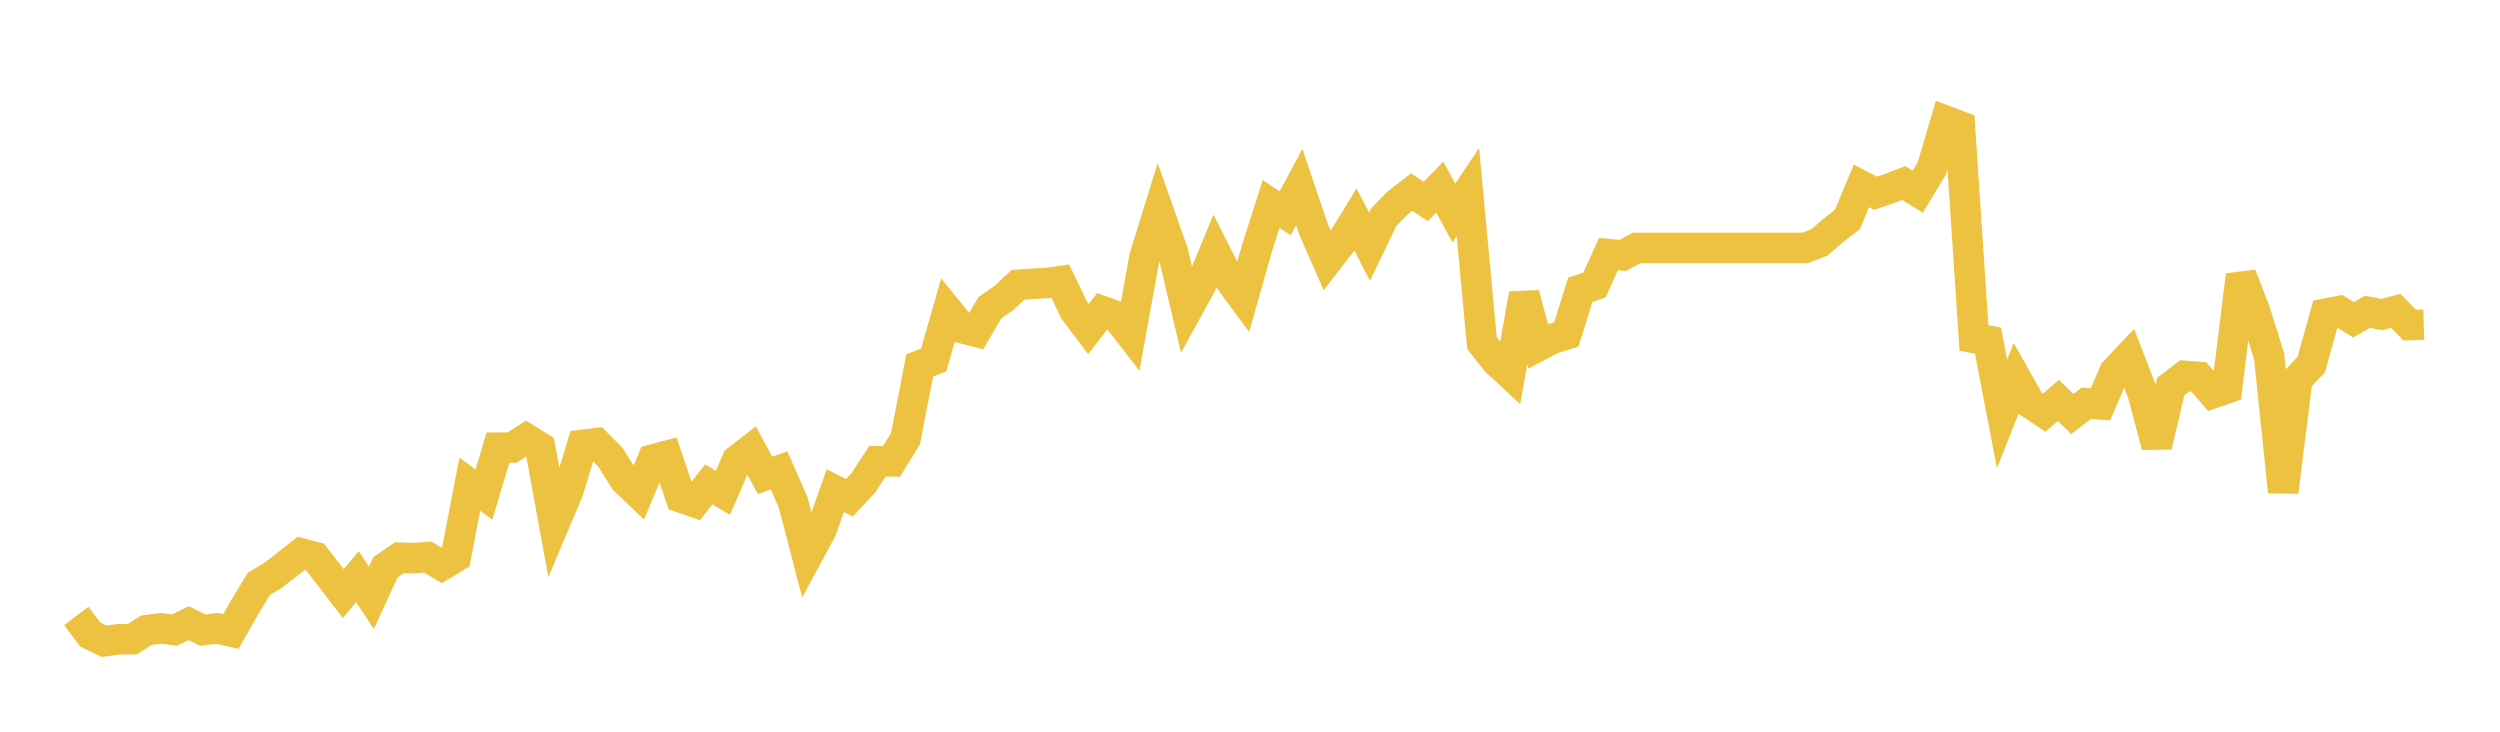 <svg width="164" height="48" xmlns="http://www.w3.org/2000/svg" xmlns:xlink="http://www.w3.org/1999/xlink"><path fill="none" stroke="rgb(237,194,64)" stroke-width="2" d="M5,40.407L5.922,41.628L6.844,42.066L7.766,41.934L8.689,41.928L9.611,41.341L10.533,41.221L11.455,41.329L12.377,40.88L13.299,41.335L14.222,41.221L15.144,41.425L16.066,39.809L16.988,38.3L17.91,37.743L18.832,37.031L19.754,36.306L20.677,36.546L21.599,37.743L22.521,38.941L23.443,37.827L24.365,39.216L25.287,37.21L26.21,36.582L27.132,36.618L28.054,36.546L28.976,37.091L29.898,36.534L30.82,31.763L31.743,32.445L32.665,29.368L33.587,29.362L34.509,28.775L35.431,29.35L36.353,34.391L37.275,32.206L38.198,29.182L39.12,29.069L40.042,29.991L40.964,31.469L41.886,32.355L42.808,30.146L43.731,29.901L44.653,32.631L45.575,32.948L46.497,31.775L47.419,32.331L48.341,30.2L49.263,29.482L50.186,31.182L51.108,30.859L52.03,32.954L52.952,36.486L53.874,34.78L54.796,32.188L55.719,32.655L56.641,31.661L57.563,30.26L58.485,30.266L59.407,28.763L60.329,23.974L61.251,23.615L62.174,20.382L63.096,21.52L64.018,21.759L64.94,20.179L65.862,19.544L66.784,18.682L67.707,18.616L68.629,18.574L69.551,18.443L70.473,20.358L71.395,21.585L72.317,20.412L73.24,20.741L74.162,21.933L75.084,16.85L76.006,13.875L76.928,16.485L77.85,20.382L78.772,18.706L79.695,16.473L80.617,18.287L81.539,19.538L82.461,16.263L83.383,13.378L84.305,13.994L85.228,12.27L86.15,14.994L87.072,17.096L87.994,15.904L88.916,14.396L89.838,16.18L90.76,14.264L91.683,13.312L92.605,12.6L93.527,13.216L94.449,12.27L95.371,13.971L96.293,12.6L97.216,22.507L98.138,23.675L99.06,24.531L99.982,19.287L100.904,22.711L101.826,22.226L102.749,21.939L103.671,19.005L104.593,18.706L105.515,16.67L106.437,16.76L107.359,16.263L108.281,16.263L109.204,16.263L110.126,16.263L111.048,16.263L111.97,16.263L112.892,16.263L113.814,16.263L114.737,16.263L115.659,16.263L116.581,16.263L117.503,16.263L118.425,16.263L119.347,15.904L120.269,15.114L121.192,14.396L122.114,12.187L123.036,12.677L123.958,12.36L124.88,12.007L125.802,12.576L126.725,11.049L127.647,7.93L128.569,8.277L129.491,22.171L130.413,22.346L131.335,27.151L132.257,24.817L133.18,26.455L134.102,27.068L135.024,26.273L135.946,27.156L136.868,26.449L137.79,26.528L138.713,24.388L139.635,23.412L140.557,25.797L141.479,29.263L142.401,25.356L143.323,24.656L144.246,24.729L145.168,25.794L146.09,25.474L147.012,18.05L147.934,20.427L148.856,23.38L149.778,32.267L150.701,24.884L151.623,23.91L152.545,20.581L153.467,20.405L154.389,20.974L155.311,20.452L156.234,20.64L157.156,20.393L158.078,21.325L159,21.296"></path></svg>